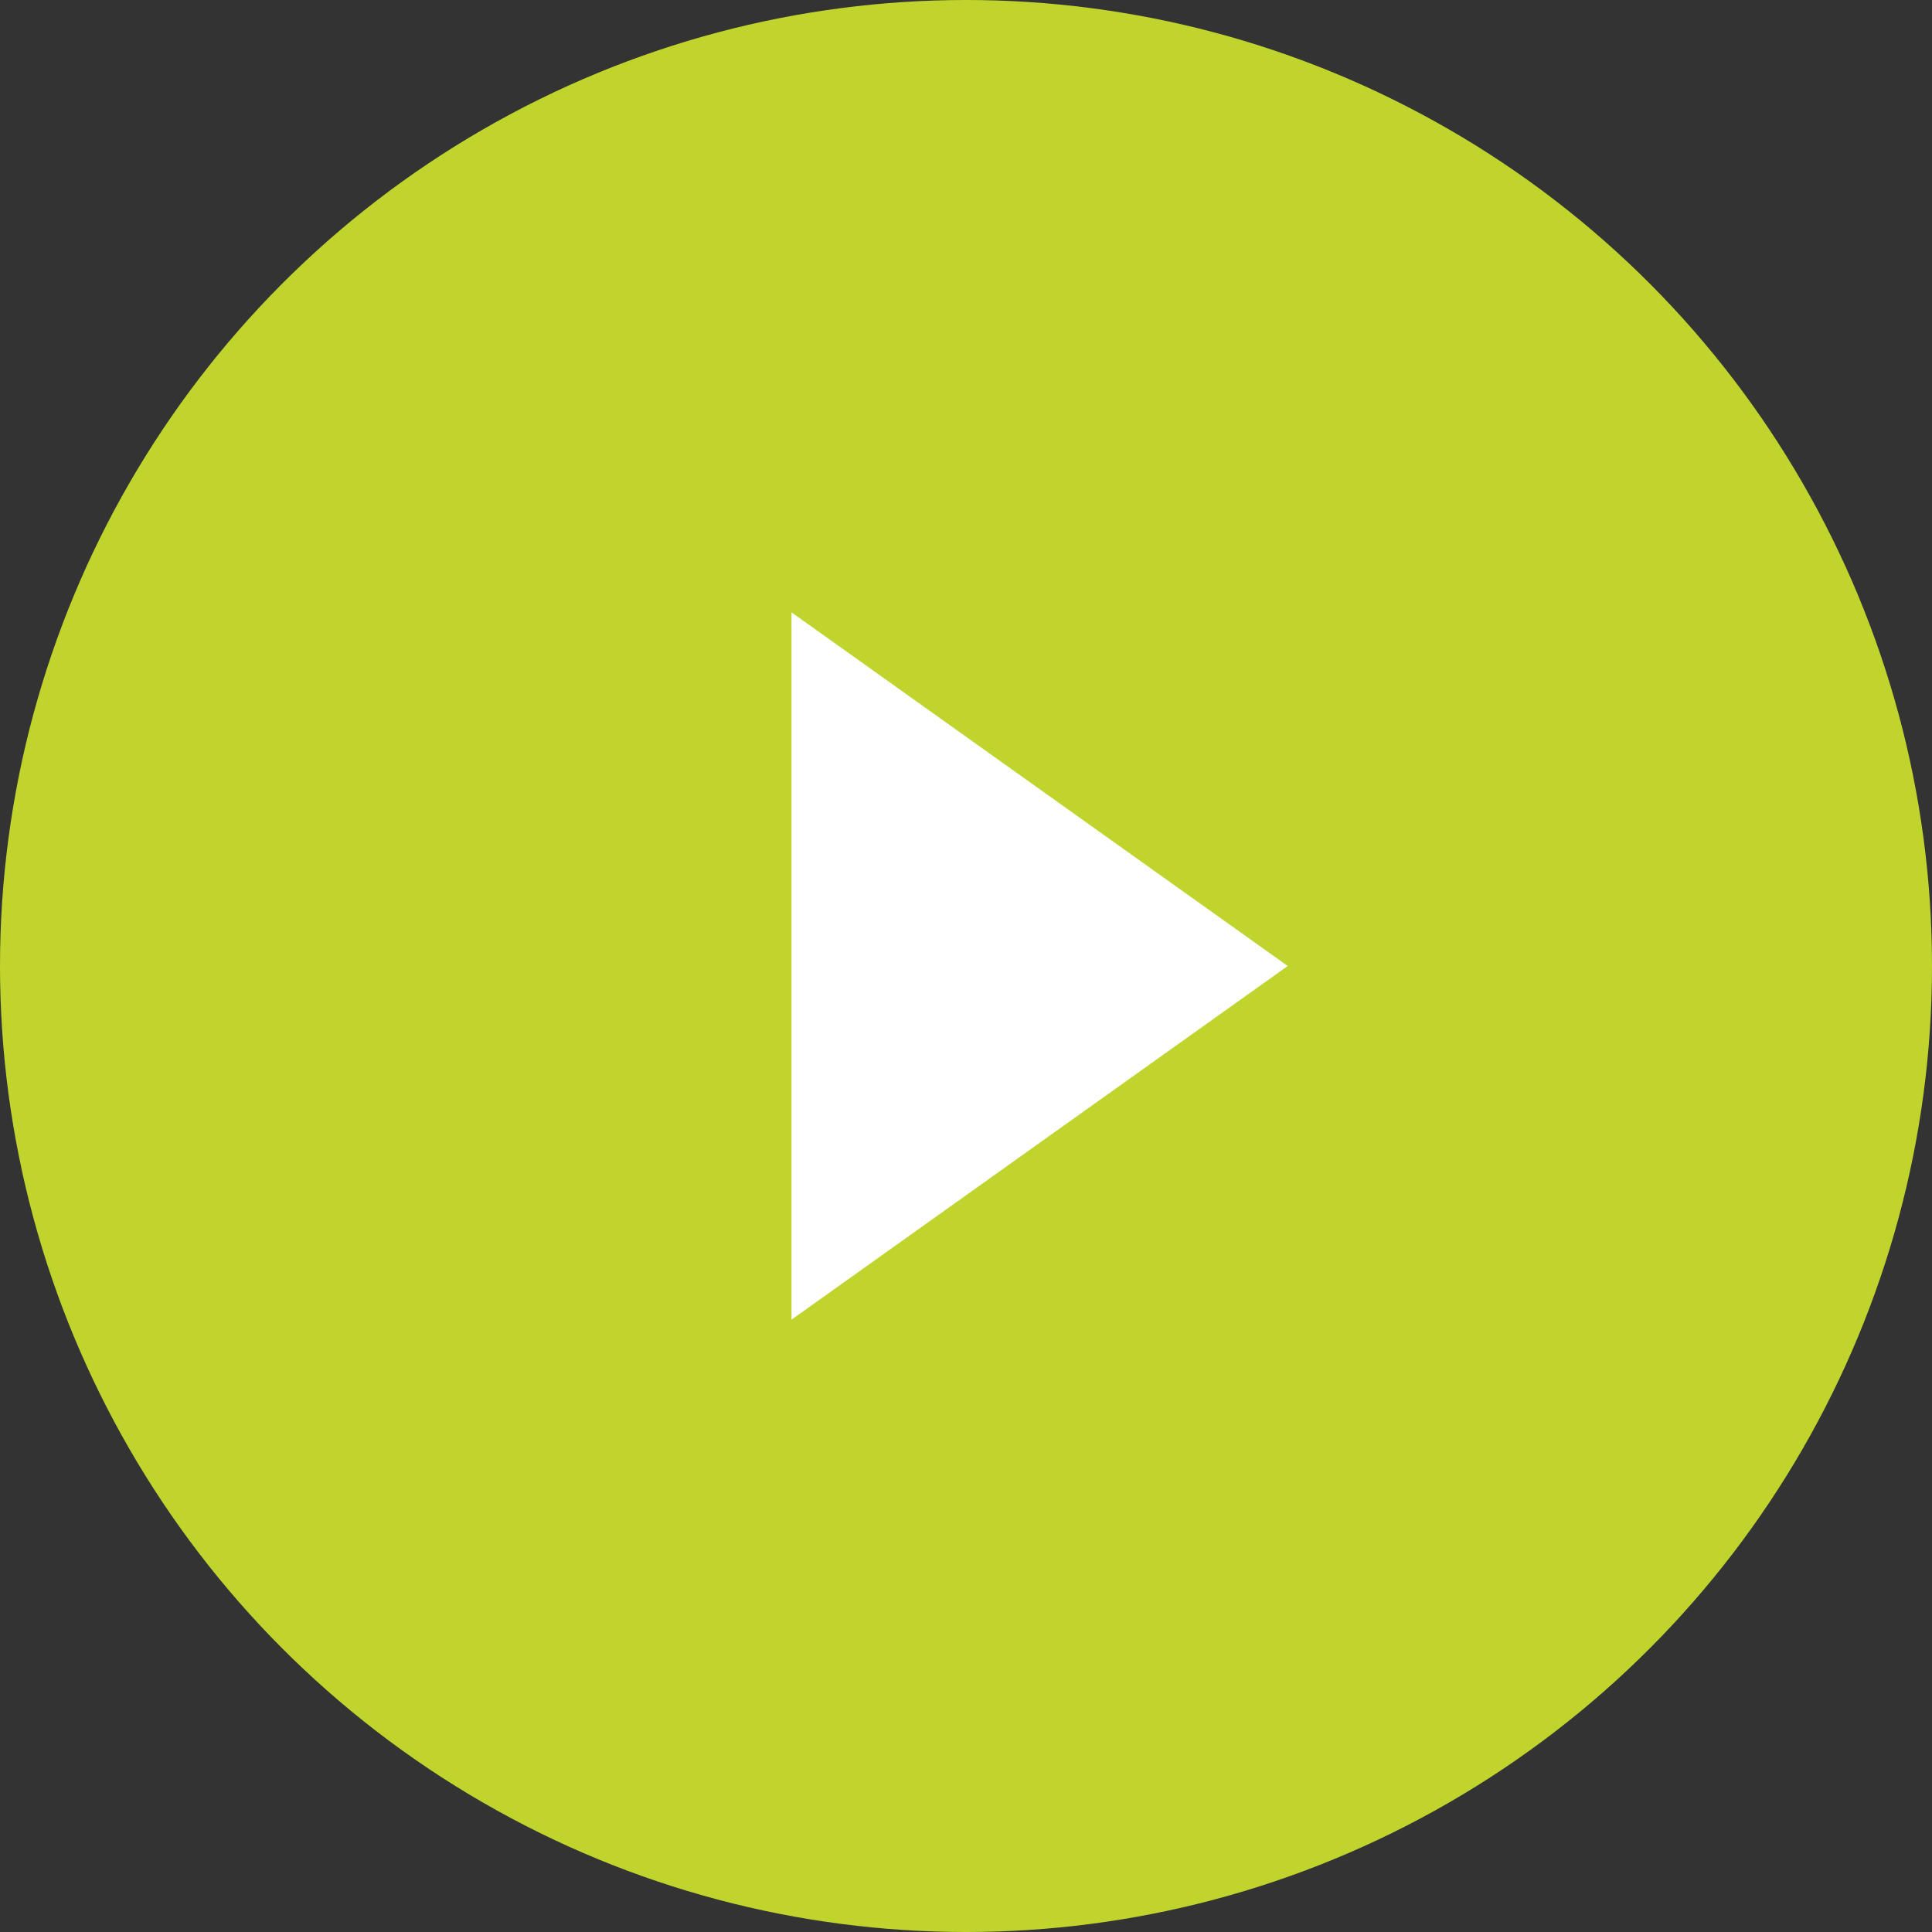 <svg xmlns="http://www.w3.org/2000/svg" width="95" height="95" viewBox="0 0 95 95"><rect x="0" y="0" width="95" height="95" fill="#333333" stroke="none"/><defs><style>.cls-1{fill:#c1d42e;}.cls-2{fill:#fff;}</style></defs><g id="Warstwa_2" data-name="Warstwa 2"><g id="Warstwa_1-2" data-name="Warstwa 1"><g id="Warstwa_2-2" data-name="Warstwa 2"><g id="Warstwa_1-2-2" data-name="Warstwa 1-2"><circle class="cls-1" cx="47.5" cy="47.5" r="47.5"/><polygon class="cls-2" points="38.92 30.11 63.32 47.5 38.92 64.89 38.92 30.11"/></g></g></g></g></svg>